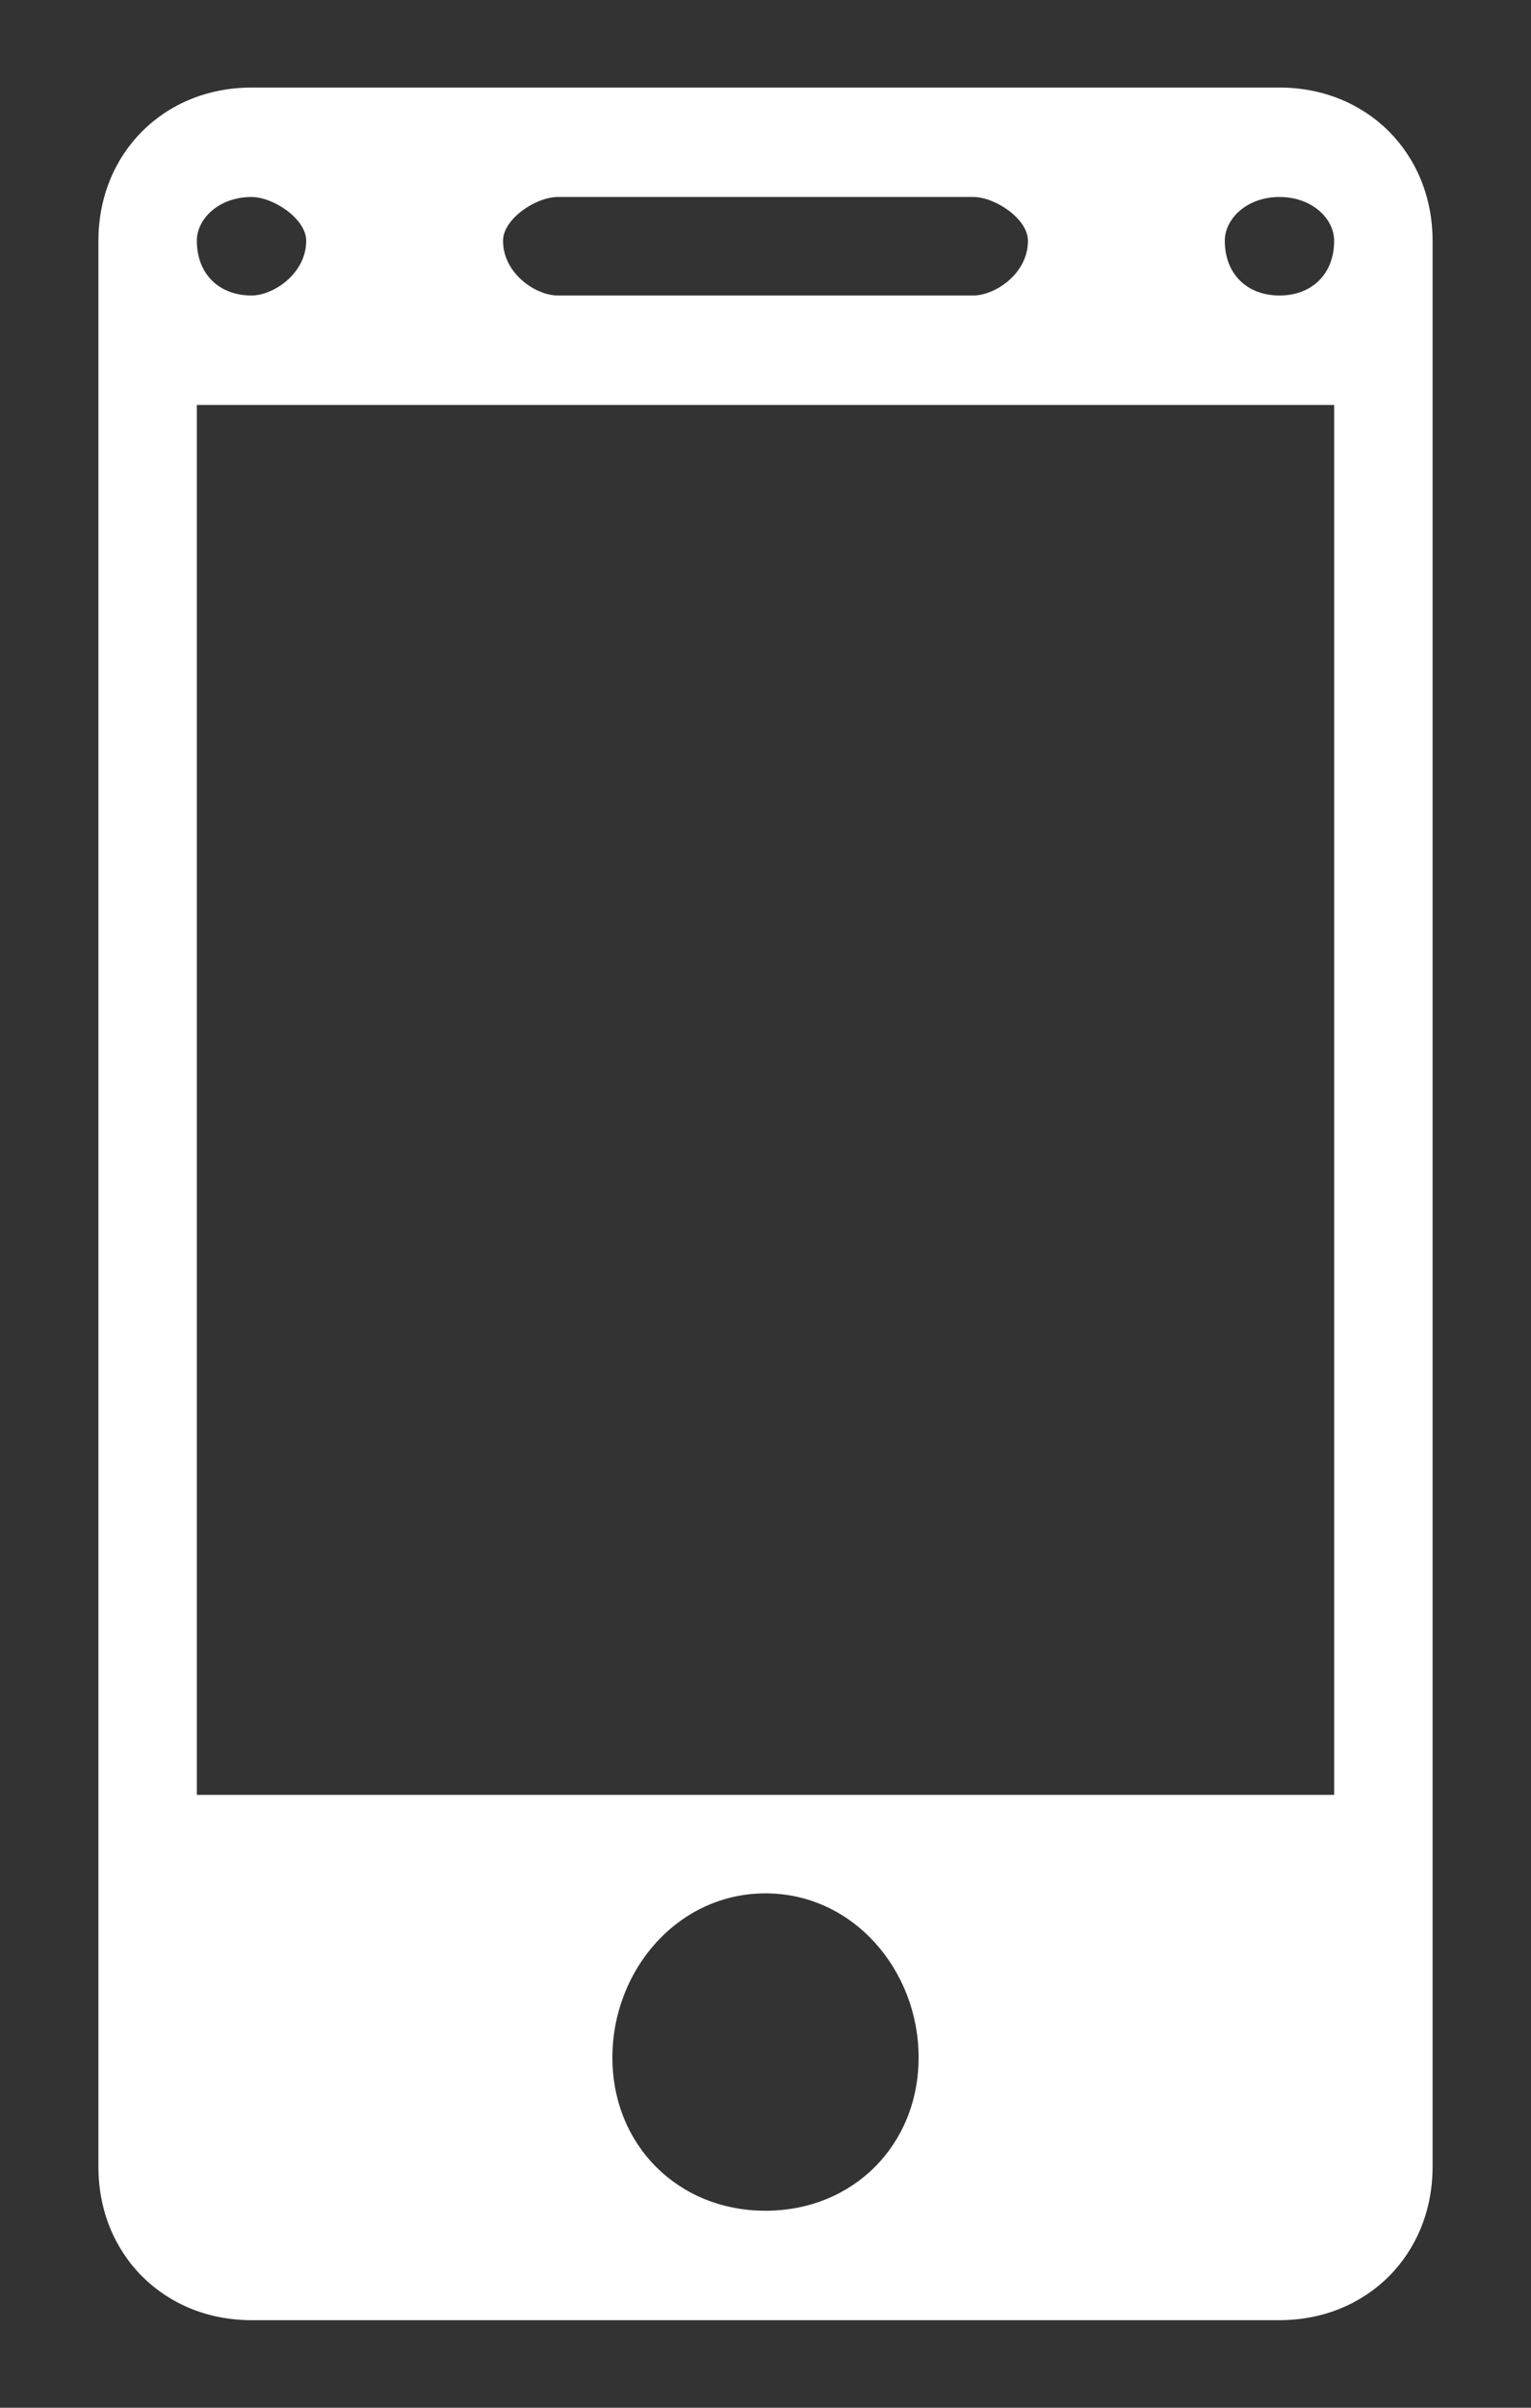 <svg version="1.2" xmlns="http://www.w3.org/2000/svg" viewBox="0 0 14 22" width="14" height="22"><rect x="0" y="0" width="14" height="22" fill="#333333" stroke="none"/><style>.a{fill:#fff}</style><path class="a" d="m11.7 21.2h-9.4c-0.8 0-1.4-0.6-1.4-1.4v-17.6c0-0.8 0.6-1.4 1.4-1.4h9.4c0.8 0 1.4 0.6 1.4 1.4v17.6c0 0.8-0.6 1.4-1.4 1.4zm-4.7-1c0.8 0 1.4-0.6 1.4-1.4 0-0.8-0.6-1.5-1.4-1.5-0.8 0-1.4 0.7-1.4 1.5 0 0.8 0.6 1.4 1.4 1.4zm-4.7-18.4c-0.3 0-0.5 0.2-0.5 0.4 0 0.3 0.2 0.5 0.5 0.5 0.2 0 0.5-0.2 0.5-0.5 0-0.2-0.3-0.4-0.5-0.4zm6.6 0h-3.8c-0.2 0-0.5 0.2-0.5 0.4 0 0.3 0.3 0.5 0.5 0.5h3.8c0.2 0 0.5-0.2 0.5-0.5 0-0.2-0.3-0.4-0.5-0.4zm2.8 0c-0.3 0-0.5 0.2-0.5 0.4 0 0.3 0.2 0.5 0.5 0.5 0.3 0 0.5-0.2 0.5-0.5 0-0.2-0.2-0.4-0.5-0.4zm0.5 1.9h-10.4v12.7h10.4z"/></svg>